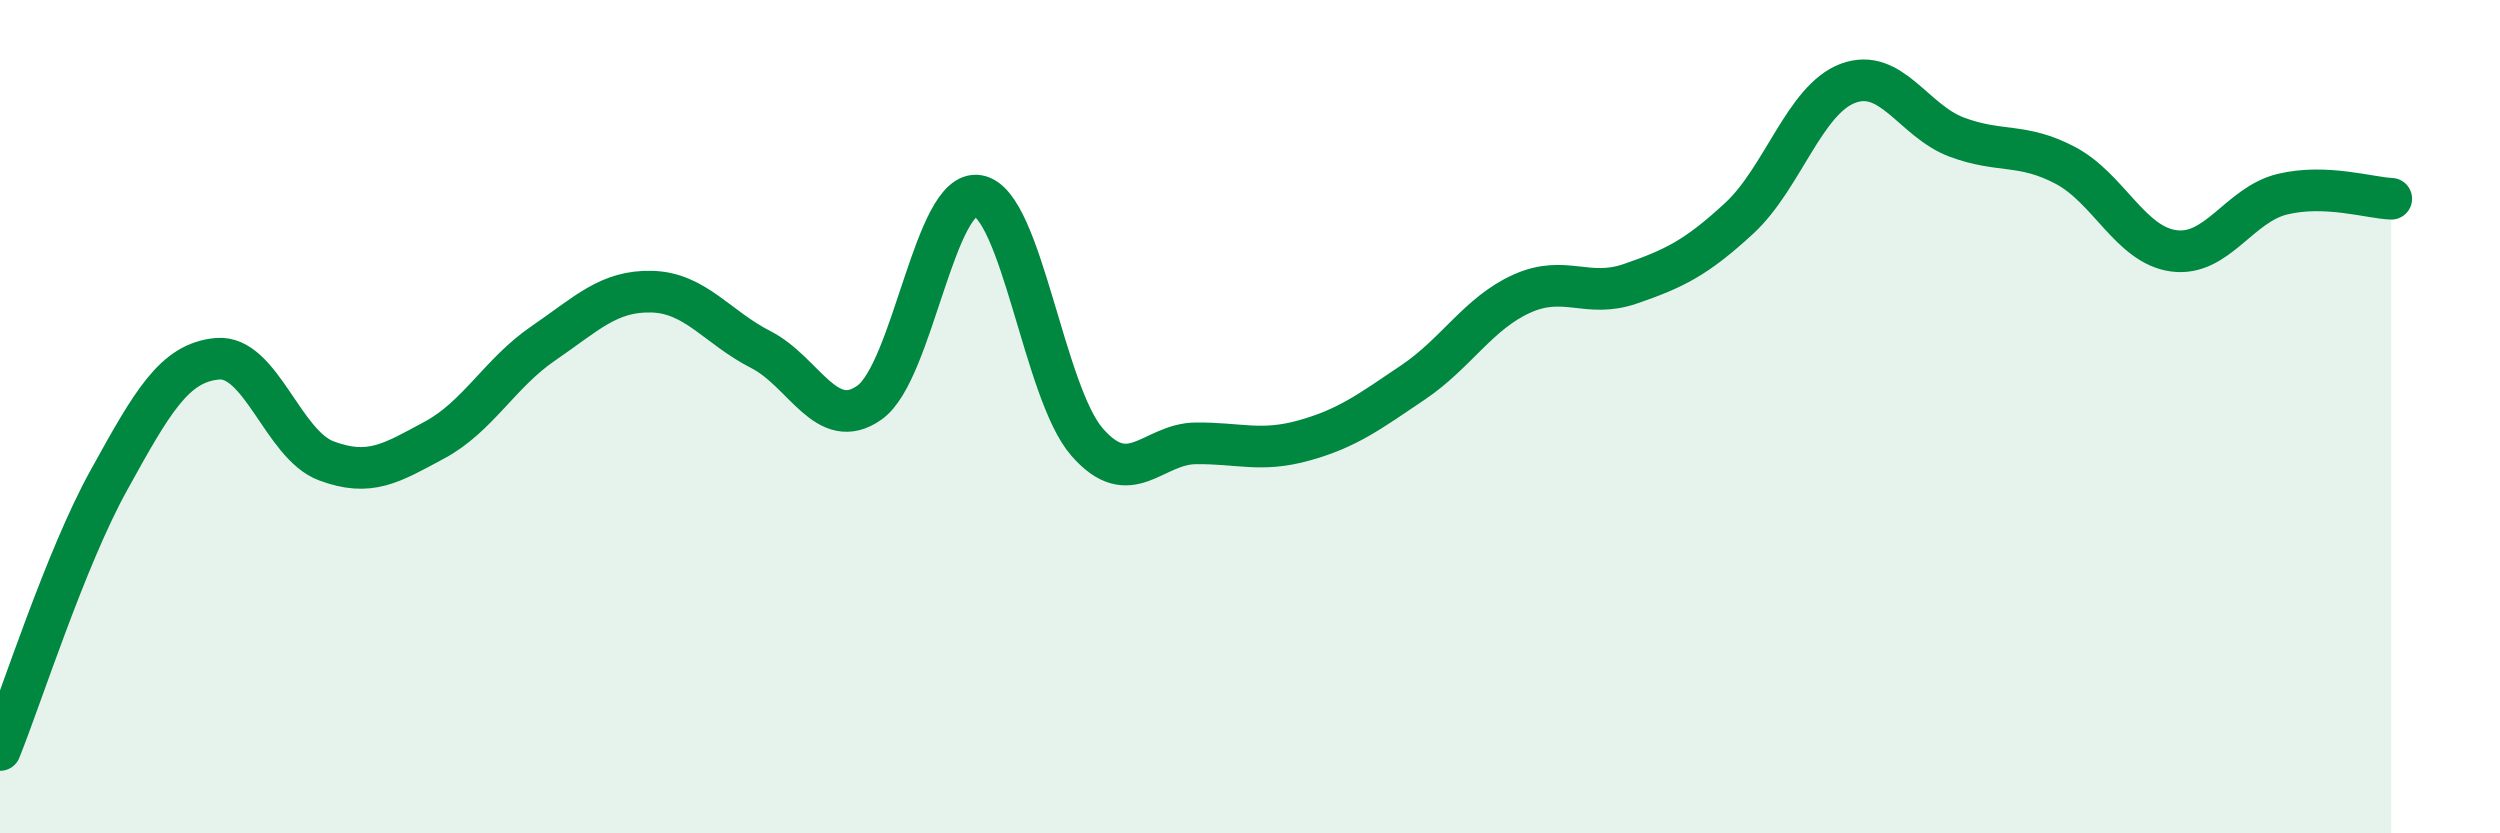 
    <svg width="60" height="20" viewBox="0 0 60 20" xmlns="http://www.w3.org/2000/svg">
      <path
        d="M 0,18 C 0.52,16.71 1.57,13.41 2.61,11.53 C 3.65,9.65 4.18,8.7 5.22,8.61 C 6.26,8.52 6.79,10.67 7.83,11.06 C 8.87,11.45 9.39,11.12 10.43,10.56 C 11.47,10 12,8.95 13.04,8.24 C 14.08,7.53 14.61,6.97 15.65,7 C 16.69,7.03 17.22,7.86 18.26,8.39 C 19.3,8.92 19.83,10.4 20.87,9.66 C 21.91,8.92 22.44,4.51 23.48,4.7 C 24.52,4.89 25.05,9.42 26.09,10.61 C 27.13,11.8 27.66,10.65 28.7,10.64 C 29.74,10.63 30.26,10.86 31.3,10.57 C 32.34,10.28 32.87,9.88 33.91,9.18 C 34.95,8.48 35.48,7.52 36.52,7.05 C 37.56,6.58 38.09,7.17 39.13,6.81 C 40.17,6.45 40.7,6.2 41.74,5.24 C 42.78,4.28 43.31,2.39 44.35,2 C 45.39,1.61 45.92,2.9 46.96,3.29 C 48,3.68 48.53,3.42 49.57,3.97 C 50.61,4.52 51.13,5.88 52.17,6.02 C 53.21,6.16 53.74,4.91 54.78,4.66 C 55.82,4.41 56.87,4.75 57.39,4.77L57.39 20L0 20Z"
        fill="#008740"
        opacity="0.1"
        stroke-linecap="round"
        stroke-linejoin="round"
      />
      <path
        d="M 0,18 C 0.52,16.71 1.57,13.41 2.61,11.53 C 3.65,9.65 4.18,8.7 5.22,8.61 C 6.26,8.52 6.79,10.67 7.83,11.06 C 8.87,11.45 9.39,11.12 10.43,10.56 C 11.47,10 12,8.95 13.04,8.24 C 14.08,7.53 14.61,6.97 15.65,7 C 16.69,7.03 17.22,7.86 18.26,8.39 C 19.3,8.92 19.83,10.4 20.87,9.66 C 21.91,8.92 22.44,4.51 23.48,4.7 C 24.52,4.89 25.05,9.42 26.09,10.61 C 27.13,11.8 27.66,10.65 28.7,10.64 C 29.74,10.63 30.26,10.86 31.3,10.57 C 32.34,10.28 32.87,9.88 33.91,9.18 C 34.95,8.48 35.48,7.52 36.52,7.05 C 37.56,6.58 38.09,7.17 39.13,6.81 C 40.17,6.45 40.7,6.2 41.74,5.24 C 42.78,4.28 43.31,2.39 44.35,2 C 45.39,1.61 45.92,2.9 46.96,3.29 C 48,3.68 48.53,3.42 49.57,3.97 C 50.61,4.52 51.13,5.88 52.17,6.02 C 53.21,6.16 53.74,4.91 54.78,4.66 C 55.82,4.41 56.87,4.75 57.39,4.77"
        stroke="#008740"
        stroke-width="1"
        fill="none"
        stroke-linecap="round"
        stroke-linejoin="round"
      />
    </svg>
  